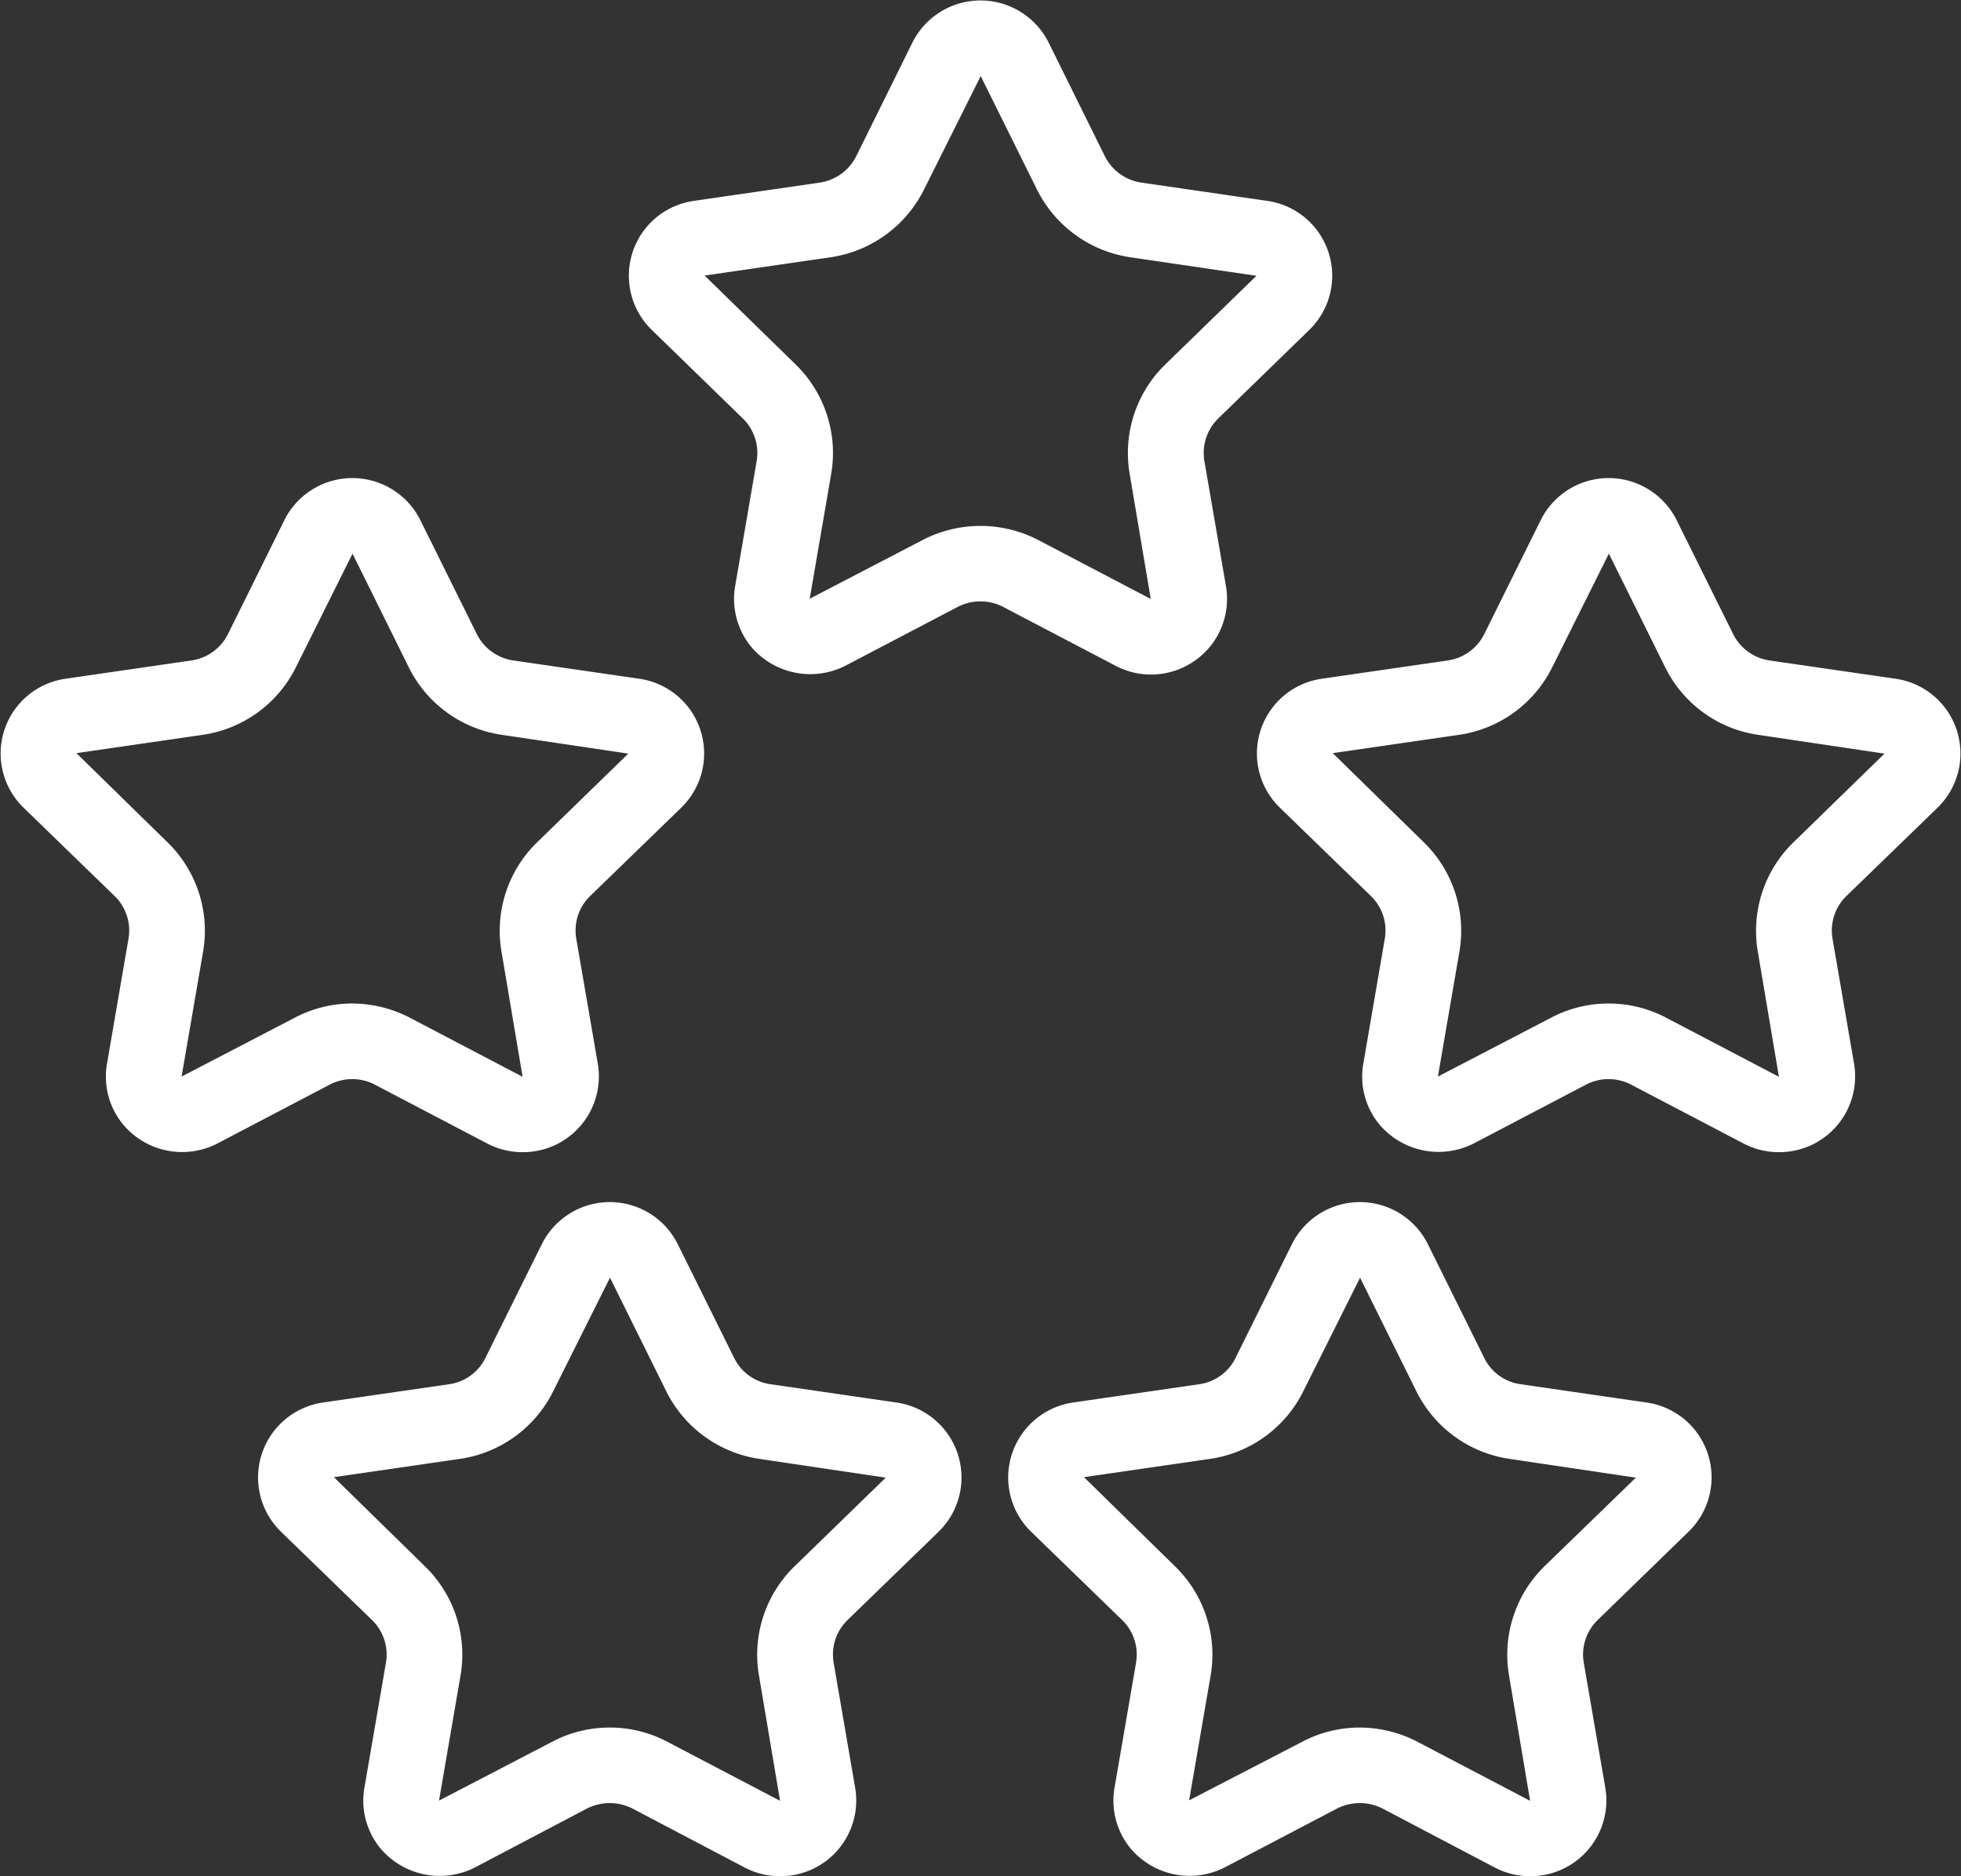 <svg xmlns="http://www.w3.org/2000/svg" width="84.816" height="81.16" viewBox="0 0 84.816 81.16">
  <rect x="0" y="0" width="84.816" height="81.16" fill="#333333" stroke="none"/>
  <defs>
    <style>
      .cls-1 {
        fill: #fff;
        fill-rule: evenodd;
      }
    </style>
  </defs>
  <path id="icon_expert-list5.svg" class="cls-1" d="M999.541,8458.68a3.273,3.273,0,0,1-1.528-.37l-4.868-2.55a2.111,2.111,0,0,0-1.955,0l-4.867,2.55a3.354,3.354,0,0,1-4.044-.8,3.244,3.244,0,0,1-.719-2.66l0.928-5.4a2.076,2.076,0,0,0-.6-1.85l-3.937-3.82a3.266,3.266,0,0,1,1.821-5.58l5.441-.79a2.1,2.1,0,0,0,1.582-1.15l2.432-4.91a3.284,3.284,0,0,1,5.889,0l2.434,4.91a2.1,2.1,0,0,0,1.581,1.15l5.443,0.79a3.267,3.267,0,0,1,1.82,5.58l-3.94,3.82a2.084,2.084,0,0,0-.6,1.85l0.93,5.4A3.277,3.277,0,0,1,999.541,8458.68Zm-7.373-6.43a5.315,5.315,0,0,1,2.5.62l4.867,2.55-0.912-5.41a5.336,5.336,0,0,1,1.548-4.74l3.93-3.83-5.444-.81a5.337,5.337,0,0,1-4.044-2.93l-2.433-4.91-2.453,4.92a5.355,5.355,0,0,1-4.046,2.92l-5.442.79,3.931,3.85a5.342,5.342,0,0,1,1.545,4.74l-0.929,5.4,4.883-2.54A5.322,5.322,0,0,1,992.168,8452.25Zm-46.965,6.43a3.272,3.272,0,0,1-1.527-.37l-4.868-2.55a2.111,2.111,0,0,0-1.955,0l-4.866,2.55a3.33,3.33,0,0,1-4.046-.8,3.248,3.248,0,0,1-.719-2.66l0.929-5.4a2.079,2.079,0,0,0-.6-1.85l-3.937-3.82a3.267,3.267,0,0,1,1.82-5.58l5.442-.79a2.1,2.1,0,0,0,1.582-1.15l2.431-4.91a3.285,3.285,0,0,1,5.89,0l2.434,4.91a2.1,2.1,0,0,0,1.581,1.15l5.442,0.79a3.267,3.267,0,0,1,1.821,5.58l-3.938,3.82a2.079,2.079,0,0,0-.6,1.85l0.93,5.4A3.278,3.278,0,0,1,945.2,8458.68Zm-7.372-6.43a5.441,5.441,0,0,1,2.5.62l4.866,2.55-0.912-5.41a5.343,5.343,0,0,1,1.546-4.74l3.938-3.83-5.45-.81a5.349,5.349,0,0,1-4.043-2.92l-2.435-4.92-2.452,4.92a5.357,5.357,0,0,1-4.046,2.92l-5.443.79,3.932,3.85a5.334,5.334,0,0,1,1.545,4.74l-0.929,5.4,4.883-2.54A5.322,5.322,0,0,1,937.831,8452.25Zm34.541-14.23a3.287,3.287,0,0,1-1.528-.38l-4.868-2.55a2.136,2.136,0,0,0-1.953,0l-4.868,2.55a3.353,3.353,0,0,1-4.045-.79,3.267,3.267,0,0,1-.719-2.66l0.929-5.4a2.081,2.081,0,0,0-.6-1.85l-3.937-3.83a3.269,3.269,0,0,1,1.819-5.58l5.442-.79a2.112,2.112,0,0,0,1.582-1.14l2.432-4.92a3.293,3.293,0,0,1,5.89,0l2.434,4.92a2.114,2.114,0,0,0,1.581,1.14l5.442,0.79a3.269,3.269,0,0,1,1.819,5.58l-3.937,3.83a2.081,2.081,0,0,0-.6,1.85l0.93,5.4a3.258,3.258,0,0,1-.72,2.66A3.309,3.309,0,0,1,972.372,8438.02ZM965,8431.59a5.431,5.431,0,0,1,2.5.61l4.866,2.55-0.912-5.41A5.342,5.342,0,0,1,973,8424.6l3.937-3.83-5.448-.8a5.387,5.387,0,0,1-4.044-2.93l-2.434-4.91-2.453,4.91a5.39,5.39,0,0,1-4.046,2.93l-5.442.79L957,8424.6a5.342,5.342,0,0,1,1.544,4.74l-0.929,5.4,4.884-2.54A5.428,5.428,0,0,1,965,8431.59ZM988.781,8490a3.273,3.273,0,0,1-1.528-.37l-4.868-2.56a2.171,2.171,0,0,0-1.955,0l-4.865,2.55a3.341,3.341,0,0,1-4.046-.79,3.248,3.248,0,0,1-.719-2.66l0.929-5.4a2.081,2.081,0,0,0-.6-1.85l-3.938-3.82a3.276,3.276,0,0,1,1.818-5.59l5.443-.79a2.066,2.066,0,0,0,1.581-1.14l2.434-4.91a3.284,3.284,0,0,1,5.889,0l2.433,4.91a2.069,2.069,0,0,0,1.582,1.14l5.442,0.79a3.27,3.27,0,0,1,1.821,5.58l-3.939,3.83a2.081,2.081,0,0,0-.6,1.85l0.93,5.4A3.278,3.278,0,0,1,988.781,8490Zm-7.373-6.43a5.441,5.441,0,0,1,2.5.62l4.866,2.55-0.912-5.42a5.349,5.349,0,0,1,1.547-4.74l3.937-3.82-5.449-.81a5.364,5.364,0,0,1-4.045-2.93l-2.433-4.91-2.454,4.91a5.364,5.364,0,0,1-4.045,2.93l-5.442.79,3.931,3.85a5.331,5.331,0,0,1,1.545,4.74l-0.929,5.39,4.883-2.53A5.322,5.322,0,0,1,981.408,8483.57Zm-25.07,6.43a3.266,3.266,0,0,1-1.527-.37l-4.868-2.56a2.171,2.171,0,0,0-1.955,0l-4.867,2.56a3.355,3.355,0,0,1-4.044-.8,3.246,3.246,0,0,1-.721-2.66l0.93-5.4a2.084,2.084,0,0,0-.6-1.85l-3.938-3.82a3.275,3.275,0,0,1,1.818-5.59l5.443-.79a2.063,2.063,0,0,0,1.58-1.14l2.435-4.91a3.284,3.284,0,0,1,5.889,0l2.433,4.91a2.069,2.069,0,0,0,1.582,1.14l5.442,0.79a3.276,3.276,0,0,1,1.819,5.59l-3.938,3.82a2.081,2.081,0,0,0-.6,1.85l0.929,5.4A3.275,3.275,0,0,1,956.338,8490Zm-7.372-6.43a5.315,5.315,0,0,1,2.5.62l4.867,2.55-0.912-5.42a5.326,5.326,0,0,1,1.544-4.73l3.939-3.83-5.449-.81a5.367,5.367,0,0,1-4.046-2.93l-2.432-4.91-2.455,4.91a5.362,5.362,0,0,1-4.045,2.93l-5.441.79,3.931,3.85a5.32,5.32,0,0,1,1.545,4.73l-0.929,5.41,4.884-2.54A5.322,5.322,0,0,1,948.966,8483.57Z" transform="translate(-922.594 -8408.84)"/>
</svg>
